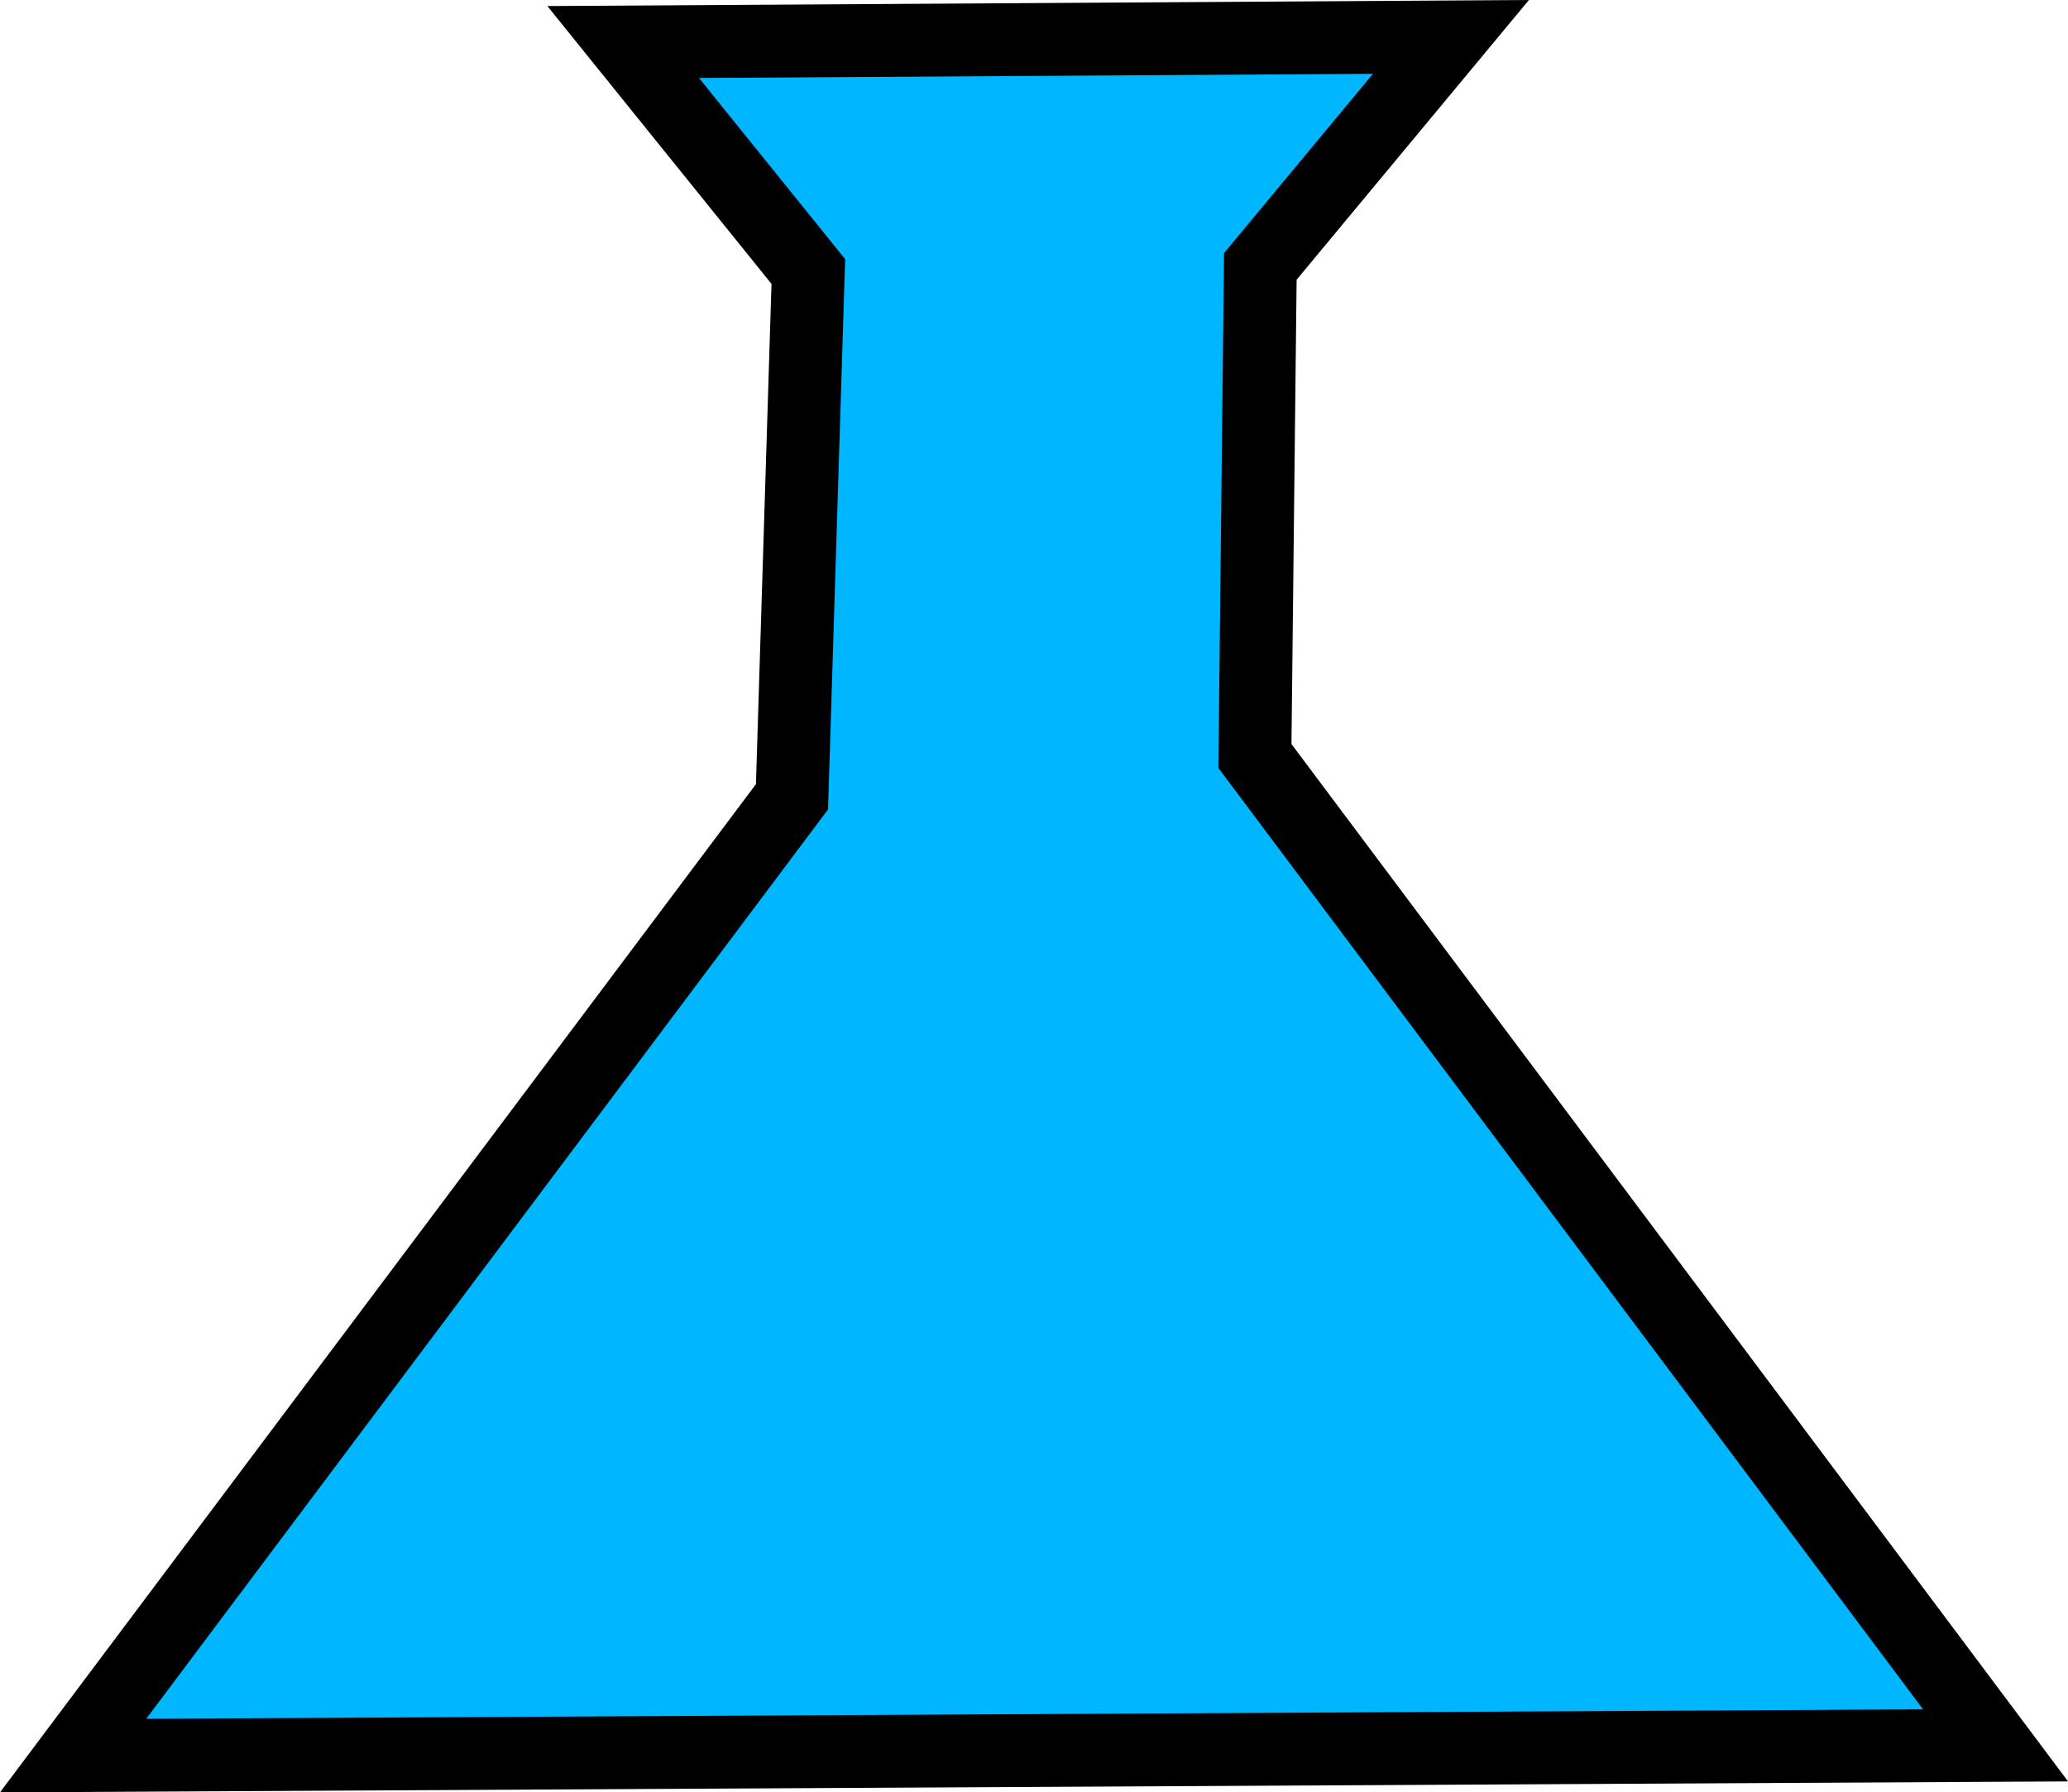 <?xml version="1.0" encoding="UTF-8" standalone="no"?>
<!-- Created with Inkscape (http://www.inkscape.org/) -->

<svg
   version="1.1"
   id="svg1"
   width="65.922"
   height="57.127"
   viewBox="0 0 65.922 57.127"
   sodipodi:docname="flask.svg"
   inkscape:version="1.4 (e7c3feb1, 2024-10-09)"
   xmlns:inkscape="http://www.inkscape.org/namespaces/inkscape"
   xmlns:sodipodi="http://sodipodi.sourceforge.net/DTD/sodipodi-0.dtd"
   xmlns="http://www.w3.org/2000/svg"
   xmlns:svg="http://www.w3.org/2000/svg">
  <defs
     id="defs1" />
  <sodipodi:namedview
     id="namedview1"
     pagecolor="#ffffff"
     bordercolor="#000000"
     borderopacity="0.25"
     inkscape:showpageshadow="2"
     inkscape:pageopacity="0.0"
     inkscape:pagecheckerboard="0"
     inkscape:deskcolor="#d1d1d1"
     inkscape:zoom="3.01"
     inkscape:cx="13.289037"
     inkscape:cy="15.116279"
     inkscape:window-width="1680"
     inkscape:window-height="928"
     inkscape:window-x="0"
     inkscape:window-y="25"
     inkscape:window-maximized="0"
     inkscape:current-layer="g1" />
  <g
     inkscape:groupmode="layer"
     inkscape:label="Image"
     id="g1"
     transform="translate(-6.642,-10.867)">
    <path
       style="fill:#00b7ff;stroke:#000000;stroke-width:2.322"
       d="M 8.973,66.821 31.888,36.263 32.409,19.521 26.507,12.206 52.894,12.043 46.818,19.358 46.645,34.962 70.255,66.496 Z"
       id="path1" />
  </g>
</svg>
